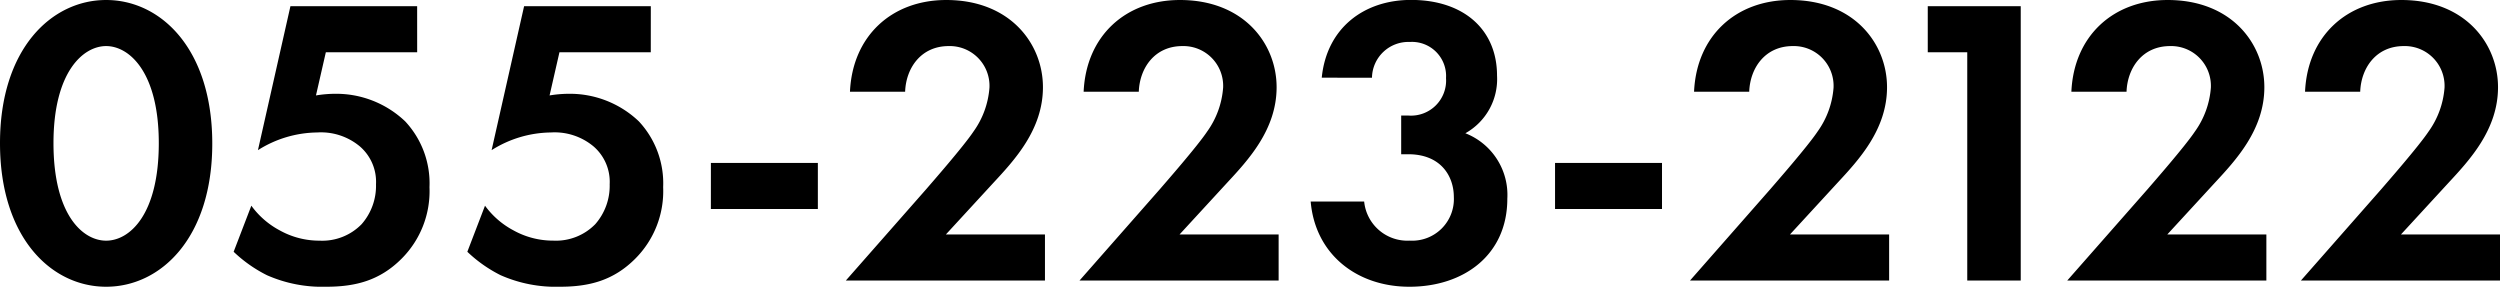 <svg xmlns="http://www.w3.org/2000/svg" width="267.388" height="30.668" viewBox="0 0 267.388 30.668"><path d="M-123.222.66c5.852,0,11.352-5.236,11.352-15.312,0-10.12-5.5-15.356-11.352-15.356s-11.352,5.236-11.352,15.312C-134.574-4.576-129.074.66-123.222.66Zm0-25.74c2.464,0,5.632,2.772,5.632,10.384,0,7.656-3.124,10.428-5.632,10.428s-5.632-2.772-5.632-10.428C-128.854-22.308-125.686-25.08-123.222-25.08Zm33.264-4.268H-103.51l-3.476,15.4a12.071,12.071,0,0,1,6.336-1.892,6.491,6.491,0,0,1,4.576,1.5A5,5,0,0,1-94.358-10.3,6.217,6.217,0,0,1-95.9-6.028a5.876,5.876,0,0,1-4.488,1.76,8.694,8.694,0,0,1-4.268-1.1,8.922,8.922,0,0,1-3.036-2.64l-1.892,4.928a14.6,14.6,0,0,0,3.564,2.508A14.6,14.6,0,0,0-99.682.66c3.124,0,5.72-.66,8.052-2.992a10.209,10.209,0,0,0,2.992-7.656,9.705,9.705,0,0,0-2.6-7.04A10.7,10.7,0,0,0-98.8-19.976a12.727,12.727,0,0,0-1.98.176l1.056-4.62h9.768Zm24.992,0H-78.518l-3.476,15.4a12.071,12.071,0,0,1,6.336-1.892,6.491,6.491,0,0,1,4.576,1.5A5,5,0,0,1-69.366-10.3a6.217,6.217,0,0,1-1.54,4.268,5.876,5.876,0,0,1-4.488,1.76,8.694,8.694,0,0,1-4.268-1.1A8.922,8.922,0,0,1-82.7-8.008L-84.59-3.08A14.6,14.6,0,0,0-81.026-.572,14.6,14.6,0,0,0-74.69.66c3.124,0,5.72-.66,8.052-2.992a10.209,10.209,0,0,0,2.992-7.656,9.705,9.705,0,0,0-2.6-7.04,10.7,10.7,0,0,0-7.568-2.948,12.727,12.727,0,0,0-1.98.176l1.056-4.62h9.768Zm6.424,21.692H-47.1v-4.928h-11.44ZM-44.11,0h21.3V-4.928h-10.6l5.06-5.5c2.288-2.464,5.324-5.72,5.324-10.252,0-4.664-3.52-9.328-10.34-9.328-5.808,0-10.032,3.828-10.3,9.812h5.9c.088-2.508,1.672-4.884,4.664-4.884a4.253,4.253,0,0,1,4.356,4.444,9.213,9.213,0,0,1-1.716,4.708c-1.056,1.584-4.488,5.5-5.016,6.116Zm24.992,0h21.3V-4.928h-10.6l5.06-5.5c2.288-2.464,5.324-5.72,5.324-10.252,0-4.664-3.52-9.328-10.34-9.328-5.808,0-10.032,3.828-10.3,9.812h5.9c.088-2.508,1.672-4.884,4.664-4.884a4.253,4.253,0,0,1,4.356,4.444,9.213,9.213,0,0,1-1.716,4.708c-1.056,1.584-4.488,5.5-5.016,6.116ZM12.166-21.692a3.894,3.894,0,0,1,4.048-3.828,3.649,3.649,0,0,1,3.872,3.872,3.753,3.753,0,0,1-4,4H15.29v4.136h.748c3.564,0,4.884,2.42,4.884,4.576a4.453,4.453,0,0,1-4.708,4.664,4.645,4.645,0,0,1-4.884-4.18H5.61C6.094-2.816,10.538.66,16.17.66c5.808,0,10.472-3.388,10.472-9.416a7.078,7.078,0,0,0-4.488-7,6.629,6.629,0,0,0,3.388-6.16c0-4.928-3.564-8.1-9.2-8.1-5.016,0-9.02,2.992-9.548,8.316ZM31.746-7.656h11.44v-4.928H31.746ZM46.178,0h21.3V-4.928H56.87l5.06-5.5c2.288-2.464,5.324-5.72,5.324-10.252,0-4.664-3.52-9.328-10.34-9.328-5.808,0-10.032,3.828-10.3,9.812h5.9c.088-2.508,1.672-4.884,4.664-4.884a4.253,4.253,0,0,1,4.356,4.444,9.213,9.213,0,0,1-1.716,4.708c-1.056,1.584-4.488,5.5-5.016,6.116ZM75.834,0h5.72V-29.348H71.61v4.928h4.224ZM86.526,0h21.3V-4.928h-10.6l5.06-5.5c2.288-2.464,5.324-5.72,5.324-10.252,0-4.664-3.52-9.328-10.34-9.328-5.808,0-10.032,3.828-10.3,9.812h5.9c.088-2.508,1.672-4.884,4.664-4.884a4.253,4.253,0,0,1,4.356,4.444,9.213,9.213,0,0,1-1.716,4.708c-1.056,1.584-4.488,5.5-5.016,6.116Zm24.992,0h21.3V-4.928h-10.6l5.06-5.5c2.288-2.464,5.324-5.72,5.324-10.252,0-4.664-3.52-9.328-10.34-9.328-5.808,0-10.032,3.828-10.3,9.812h5.9c.088-2.508,1.672-4.884,4.664-4.884a4.253,4.253,0,0,1,4.356,4.444,9.213,9.213,0,0,1-1.716,4.708c-1.056,1.584-4.488,5.5-5.016,6.116Z" transform="translate(134.574 30.008)"/></svg>